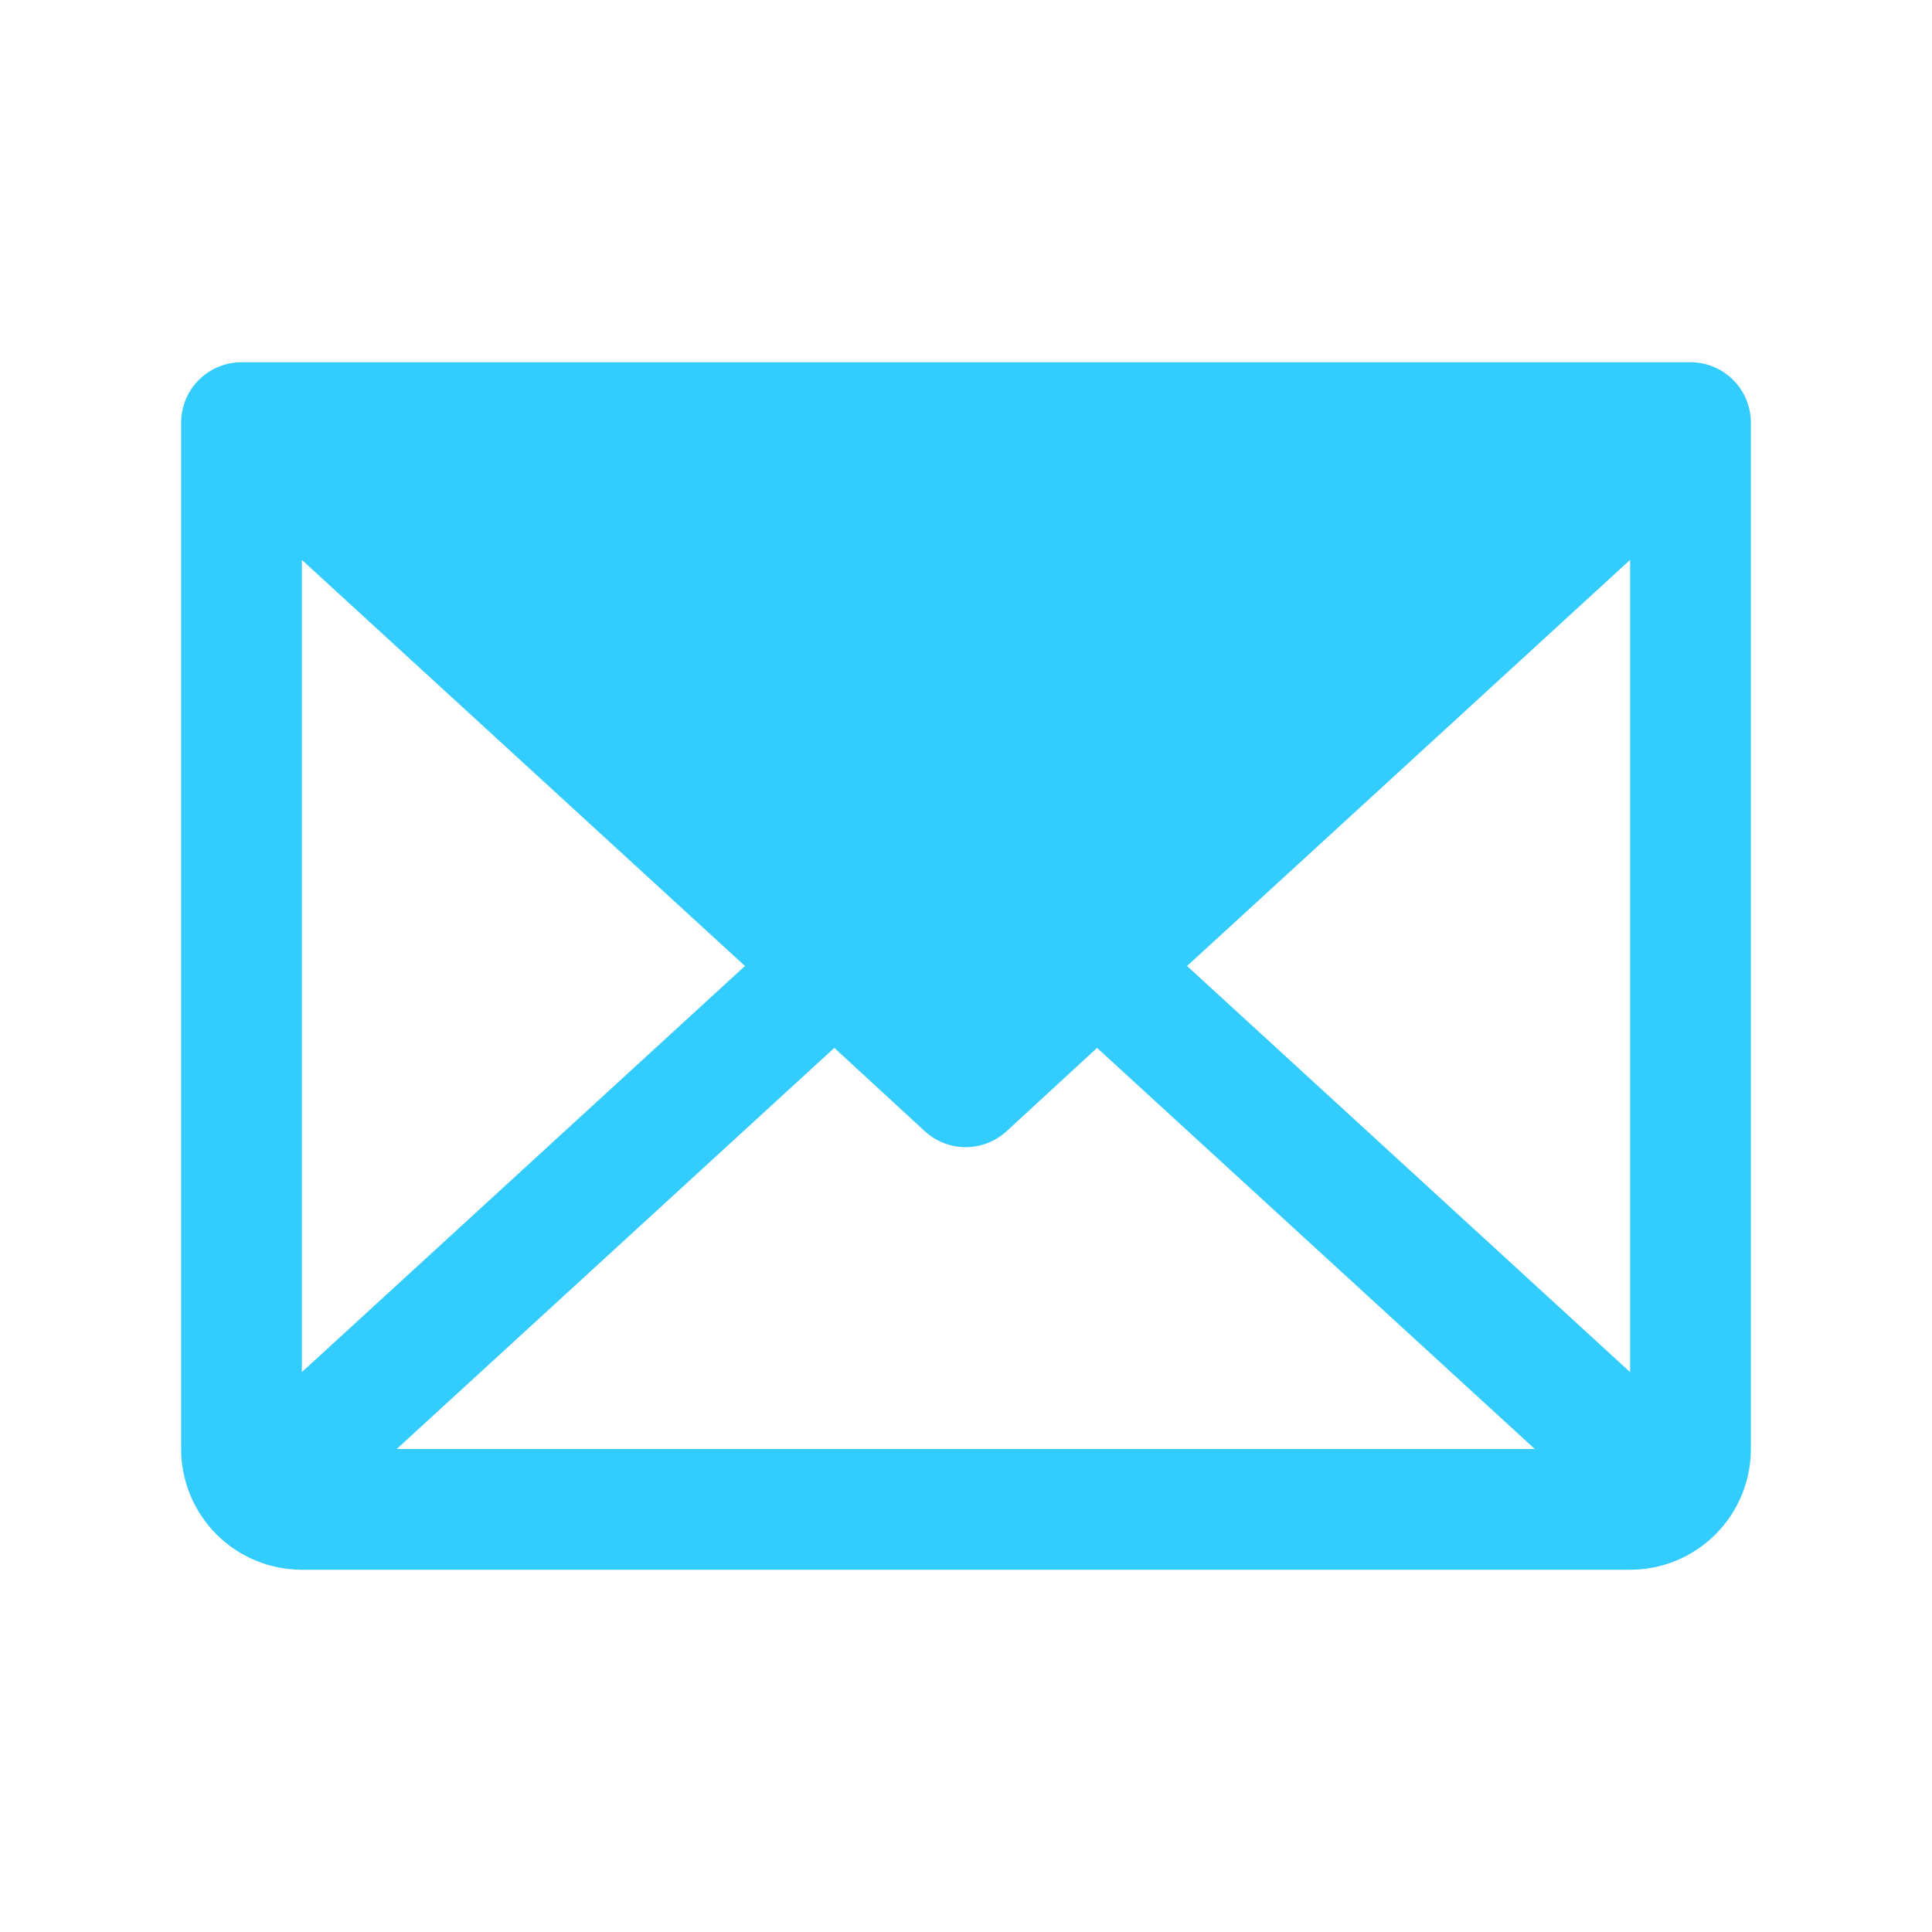 <svg width="44" height="44" viewBox="0 0 44 44" fill="none" xmlns="http://www.w3.org/2000/svg">
<path d="M38.5 8.25H5.5C5.135 8.25 4.786 8.395 4.528 8.653C4.27 8.911 4.125 9.26 4.125 9.625V33C4.125 33.729 4.415 34.429 4.93 34.944C5.446 35.46 6.146 35.75 6.875 35.75H37.125C37.854 35.75 38.554 35.46 39.069 34.944C39.585 34.429 39.875 33.729 39.875 33V9.625C39.875 9.26 39.73 8.911 39.472 8.653C39.214 8.395 38.865 8.25 38.5 8.25ZM16.966 22L6.875 31.249V12.751L16.966 22ZM19.001 23.865L21.063 25.764C21.317 25.997 21.649 26.126 21.993 26.126C22.337 26.126 22.669 25.997 22.923 25.764L24.985 23.865L34.954 33H9.035L19.001 23.865ZM27.034 22L37.125 12.75V31.25L27.034 22Z" fill="#33CCFF"/>
</svg>
